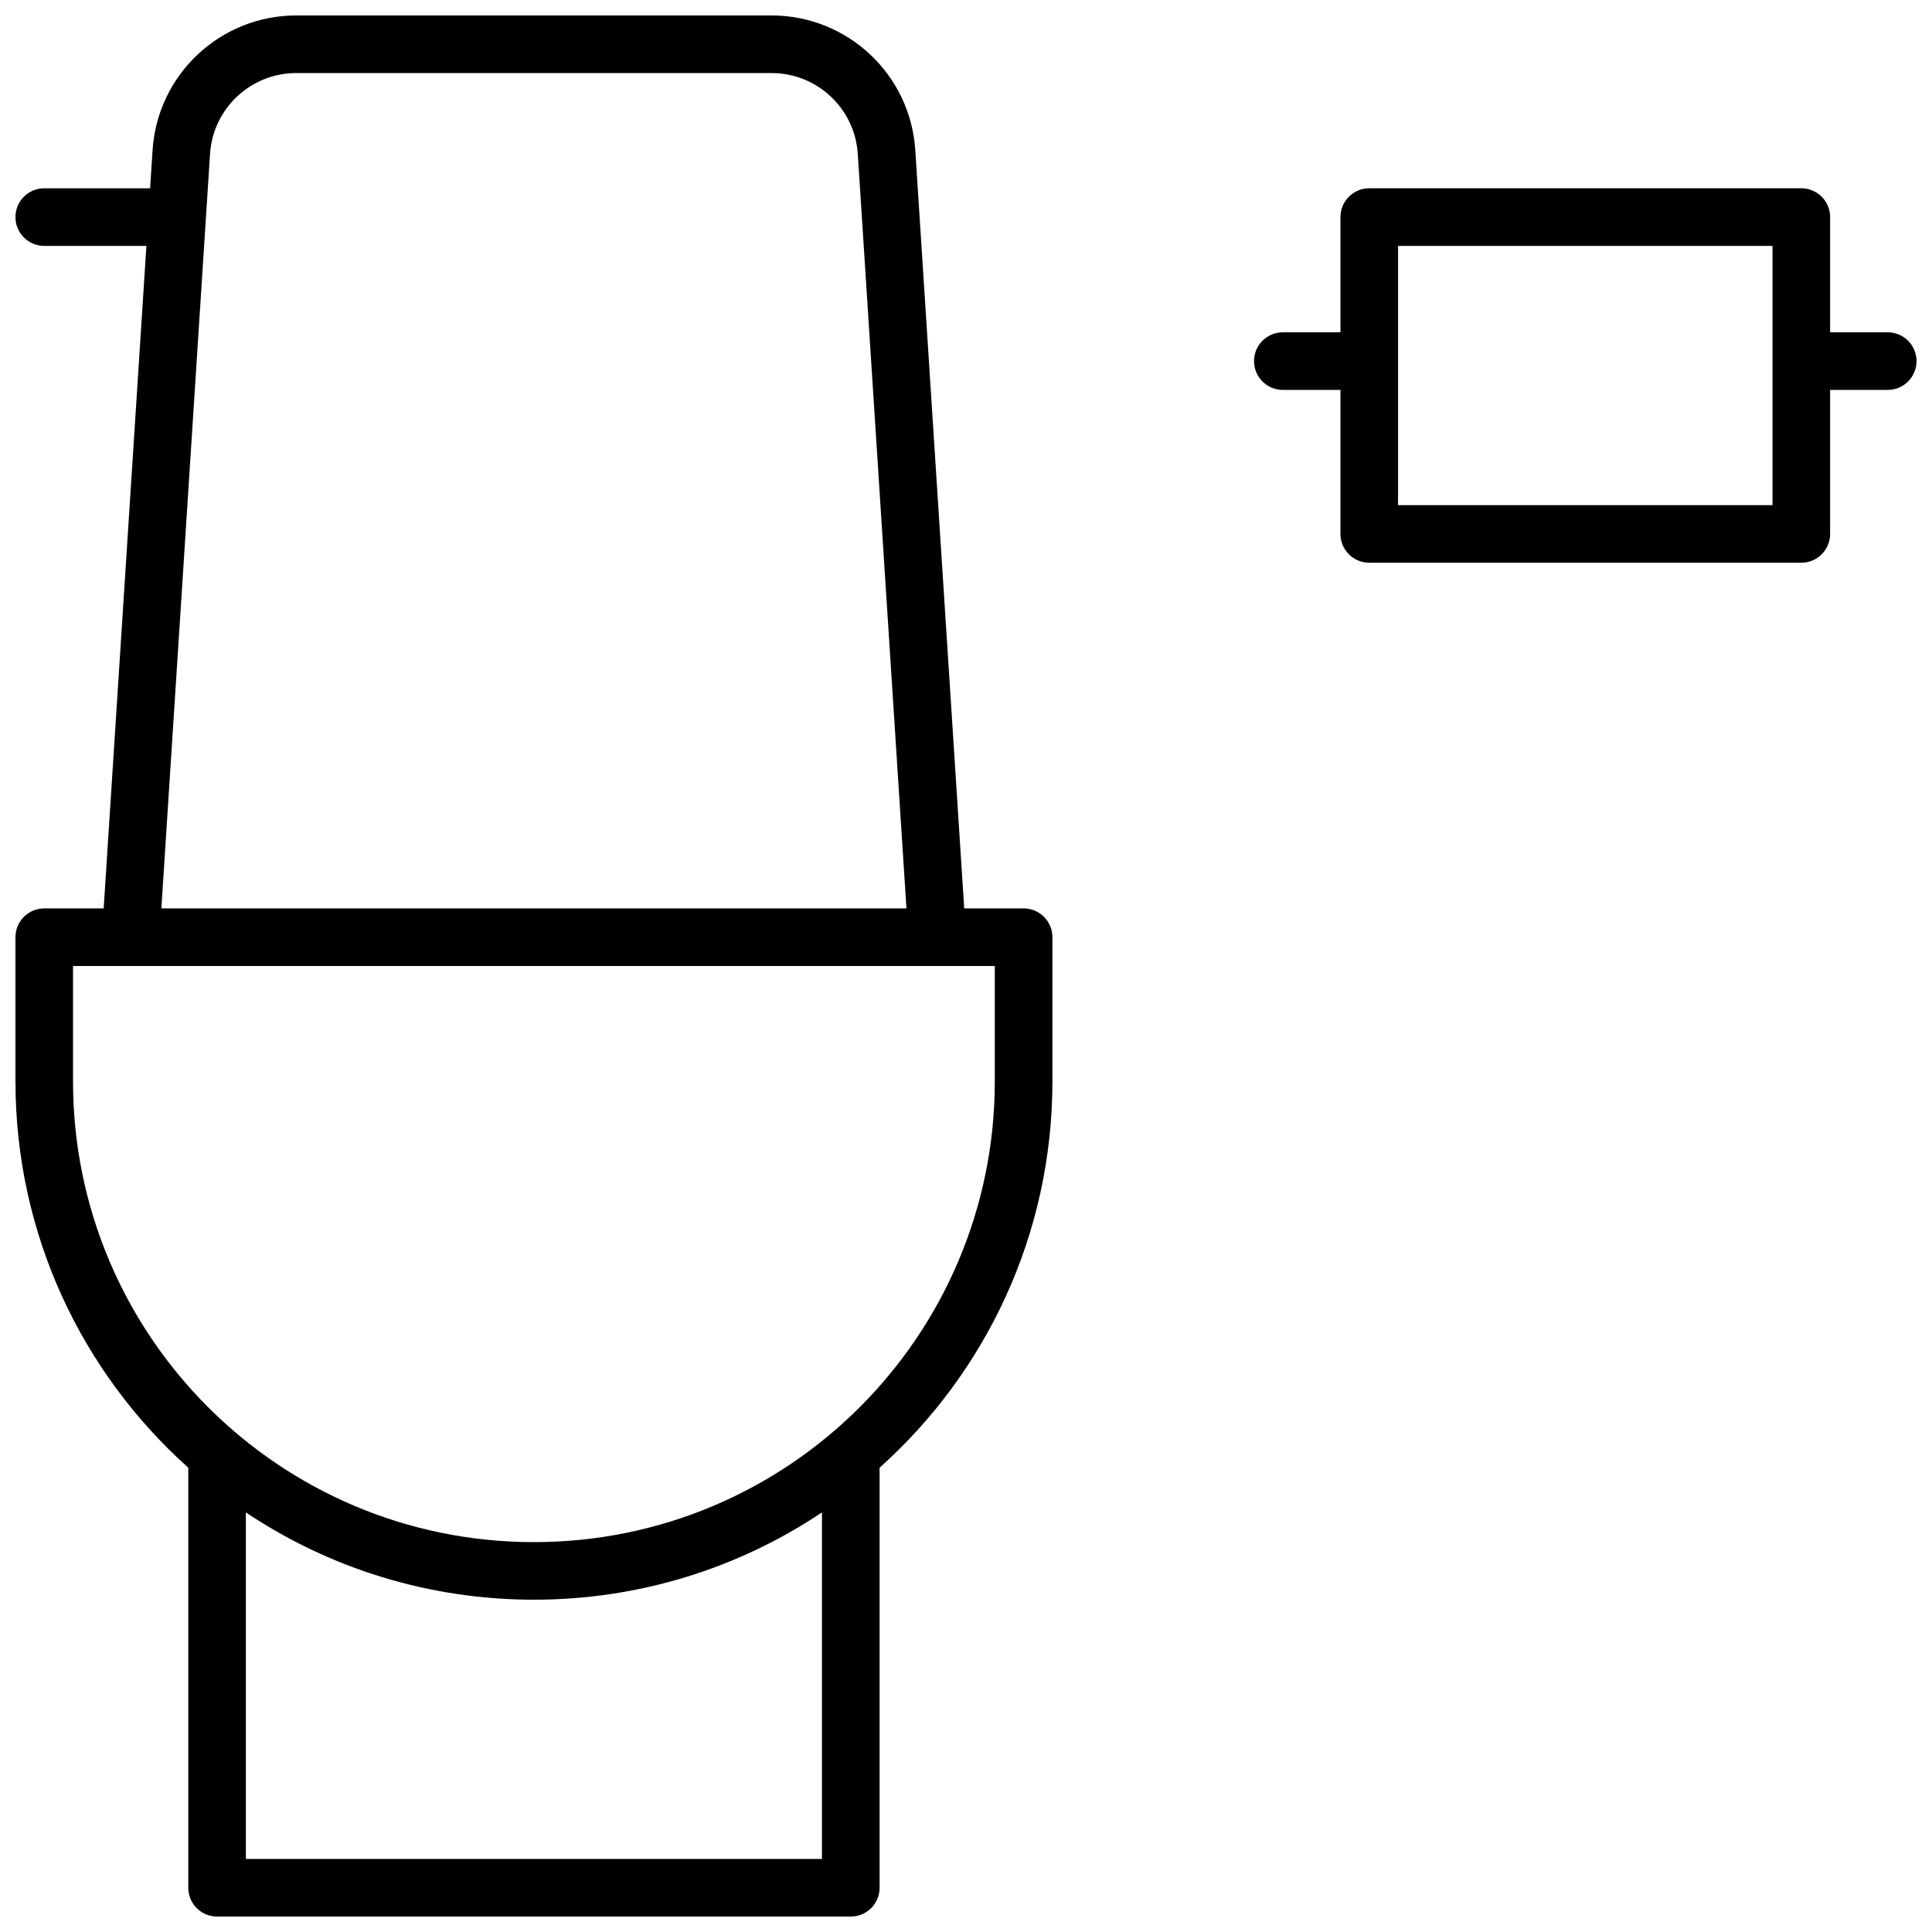 <?xml version="1.0" encoding="UTF-8"?>
<!-- Uploaded to: ICON Repo, www.svgrepo.com, Generator: ICON Repo Mixer Tools -->
<svg width="800px" height="800px" version="1.1" viewBox="144 144 512 512" xmlns="http://www.w3.org/2000/svg">
 <defs>
  <clipPath id="a">
   <path d="m148.09 148.09h503.81v503.81h-503.81z"/>
  </clipPath>
 </defs>
 <g clip-path="url(#a)">
  <path d="m629 247.33v38.168c0 4.215-3.418 7.633-7.633 7.633h-114.5c-4.215 0-7.633-3.418-7.633-7.633v-38.168h-15.27c-4.215 0-7.633-3.418-7.633-7.633 0-4.215 3.418-7.633 7.633-7.633h15.27v-30.535c0-4.215 3.418-7.633 7.633-7.633h114.5c4.215 0 7.633 3.418 7.633 7.633v30.535h15.266c4.215 0 7.633 3.418 7.633 7.633 0 4.215-3.418 7.633-7.633 7.633zm-114.5-38.168v68.703h99.234v-68.703zm-330.72-15.266 0.652-10.09c1.297-20.086 17.965-35.711 38.09-35.711h125.95c20.129 0 36.793 15.625 38.09 35.711l12.965 200.93h15.742c4.215 0 7.633 3.418 7.633 7.633v38.168c0 40.695-17.691 77.258-45.801 102.42v111.32c0 4.215-3.418 7.633-7.633 7.633h-167.94c-4.215 0-7.633-3.418-7.633-7.633v-111.32c-28.109-25.16-45.801-61.723-45.801-102.42v-38.168c0-4.215 3.418-7.633 7.633-7.633h15.746l11.324-175.57h-27.07c-4.215 0-7.633-3.418-7.633-7.633s3.418-7.633 7.633-7.633zm200.44 190.84-12.898-199.95c-0.777-12.047-10.777-21.426-22.855-21.426h-125.95c-12.078 0-22.078 9.379-22.855 21.426l-12.898 199.95zm-98.727 183.2c-27.633 0-54.012-8.191-76.336-23.133v91.836h152.67v-91.836c-22.32 14.941-48.703 23.133-76.336 23.133zm-122.14-167.93v30.531c0 67.453 54.684 122.14 122.14 122.14s122.14-54.684 122.14-122.14v-30.531z"/>
 </g>
</svg>
